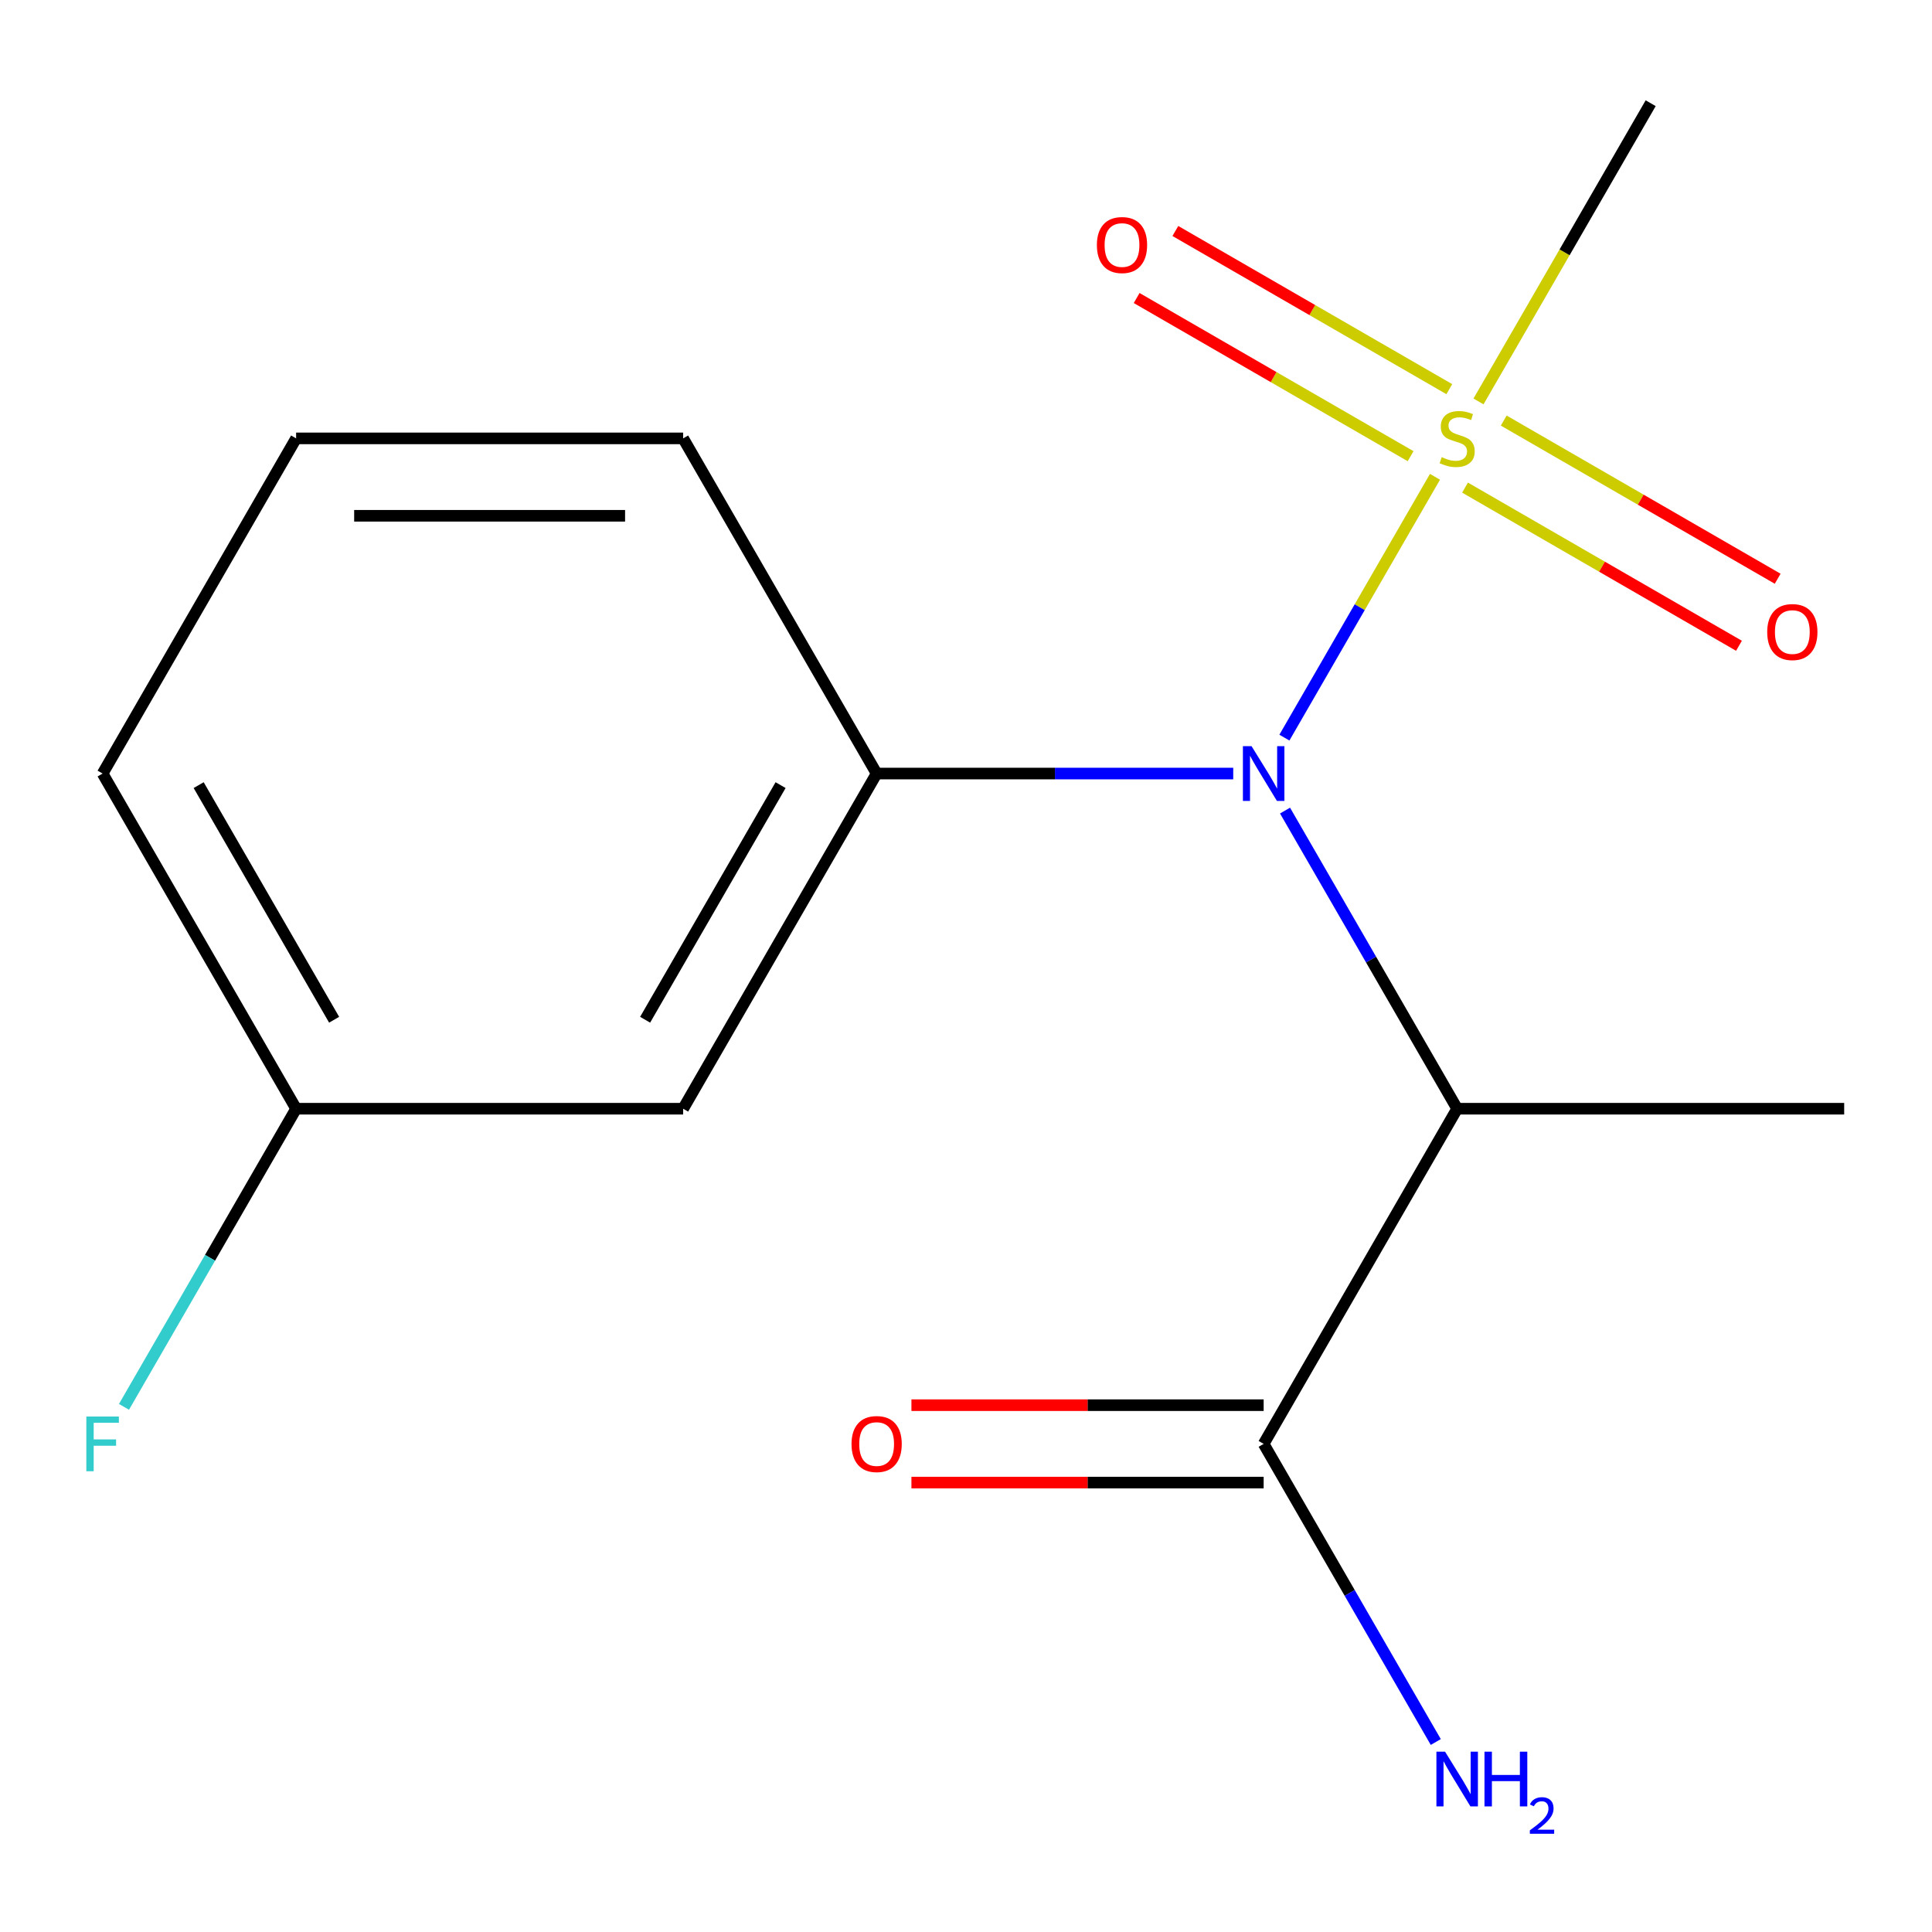 <?xml version='1.0' encoding='iso-8859-1'?>
<svg version='1.1' baseProfile='full'
              xmlns='http://www.w3.org/2000/svg'
                      xmlns:rdkit='http://www.rdkit.org/xml'
                      xmlns:xlink='http://www.w3.org/1999/xlink'
                  xml:space='preserve'
width='1000px' height='1000px' viewBox='0 0 1000 1000'>
<!-- END OF HEADER -->
<rect style='opacity:1.0;fill:#FFFFFF;stroke:none' width='1000' height='1000' x='0' y='0'> </rect>
<path class='bond-0' d='M 742.744,246.794 L 703.773,314.294' style='fill:none;fill-rule:evenodd;stroke:#CCCC00;stroke-width:6px;stroke-linecap:butt;stroke-linejoin:miter;stroke-opacity:1' />
<path class='bond-0' d='M 703.773,314.294 L 664.802,381.794' style='fill:none;fill-rule:evenodd;stroke:#0000FF;stroke-width:6px;stroke-linecap:butt;stroke-linejoin:miter;stroke-opacity:1' />
<path class='bond-5' d='M 750.154,201.424 L 679.258,160.492' style='fill:none;fill-rule:evenodd;stroke:#CCCC00;stroke-width:6px;stroke-linecap:butt;stroke-linejoin:miter;stroke-opacity:1' />
<path class='bond-5' d='M 679.258,160.492 L 608.362,119.56' style='fill:none;fill-rule:evenodd;stroke:#FF0000;stroke-width:6px;stroke-linecap:butt;stroke-linejoin:miter;stroke-opacity:1' />
<path class='bond-5' d='M 730.122,236.12 L 659.226,195.188' style='fill:none;fill-rule:evenodd;stroke:#CCCC00;stroke-width:6px;stroke-linecap:butt;stroke-linejoin:miter;stroke-opacity:1' />
<path class='bond-5' d='M 659.226,195.188 L 588.33,154.256' style='fill:none;fill-rule:evenodd;stroke:#FF0000;stroke-width:6px;stroke-linecap:butt;stroke-linejoin:miter;stroke-opacity:1' />
<path class='bond-6' d='M 758.298,252.388 L 829.194,293.32' style='fill:none;fill-rule:evenodd;stroke:#CCCC00;stroke-width:6px;stroke-linecap:butt;stroke-linejoin:miter;stroke-opacity:1' />
<path class='bond-6' d='M 829.194,293.32 L 900.09,334.251' style='fill:none;fill-rule:evenodd;stroke:#FF0000;stroke-width:6px;stroke-linecap:butt;stroke-linejoin:miter;stroke-opacity:1' />
<path class='bond-6' d='M 778.33,217.691 L 849.226,258.623' style='fill:none;fill-rule:evenodd;stroke:#CCCC00;stroke-width:6px;stroke-linecap:butt;stroke-linejoin:miter;stroke-opacity:1' />
<path class='bond-6' d='M 849.226,258.623 L 920.122,299.555' style='fill:none;fill-rule:evenodd;stroke:#FF0000;stroke-width:6px;stroke-linecap:butt;stroke-linejoin:miter;stroke-opacity:1' />
<path class='bond-9' d='M 765.27,207.778 L 809.828,130.601' style='fill:none;fill-rule:evenodd;stroke:#CCCC00;stroke-width:6px;stroke-linecap:butt;stroke-linejoin:miter;stroke-opacity:1' />
<path class='bond-9' d='M 809.828,130.601 L 854.386,53.424' style='fill:none;fill-rule:evenodd;stroke:#000000;stroke-width:6px;stroke-linecap:butt;stroke-linejoin:miter;stroke-opacity:1' />
<path class='bond-1' d='M 665.133,419.555 L 709.68,496.712' style='fill:none;fill-rule:evenodd;stroke:#0000FF;stroke-width:6px;stroke-linecap:butt;stroke-linejoin:miter;stroke-opacity:1' />
<path class='bond-1' d='M 709.68,496.712 L 754.226,573.869' style='fill:none;fill-rule:evenodd;stroke:#000000;stroke-width:6px;stroke-linecap:butt;stroke-linejoin:miter;stroke-opacity:1' />
<path class='bond-2' d='M 638.319,400.387 L 546.033,400.387' style='fill:none;fill-rule:evenodd;stroke:#0000FF;stroke-width:6px;stroke-linecap:butt;stroke-linejoin:miter;stroke-opacity:1' />
<path class='bond-2' d='M 546.033,400.387 L 453.747,400.387' style='fill:none;fill-rule:evenodd;stroke:#000000;stroke-width:6px;stroke-linecap:butt;stroke-linejoin:miter;stroke-opacity:1' />
<path class='bond-3' d='M 754.226,573.869 L 654.066,747.351' style='fill:none;fill-rule:evenodd;stroke:#000000;stroke-width:6px;stroke-linecap:butt;stroke-linejoin:miter;stroke-opacity:1' />
<path class='bond-13' d='M 754.226,573.869 L 954.545,573.869' style='fill:none;fill-rule:evenodd;stroke:#000000;stroke-width:6px;stroke-linecap:butt;stroke-linejoin:miter;stroke-opacity:1' />
<path class='bond-4' d='M 453.747,400.387 L 353.588,573.869' style='fill:none;fill-rule:evenodd;stroke:#000000;stroke-width:6px;stroke-linecap:butt;stroke-linejoin:miter;stroke-opacity:1' />
<path class='bond-4' d='M 404.027,406.378 L 333.915,527.815' style='fill:none;fill-rule:evenodd;stroke:#000000;stroke-width:6px;stroke-linecap:butt;stroke-linejoin:miter;stroke-opacity:1' />
<path class='bond-12' d='M 453.747,400.387 L 353.588,226.906' style='fill:none;fill-rule:evenodd;stroke:#000000;stroke-width:6px;stroke-linecap:butt;stroke-linejoin:miter;stroke-opacity:1' />
<path class='bond-7' d='M 654.066,727.319 L 562.911,727.319' style='fill:none;fill-rule:evenodd;stroke:#000000;stroke-width:6px;stroke-linecap:butt;stroke-linejoin:miter;stroke-opacity:1' />
<path class='bond-7' d='M 562.911,727.319 L 471.755,727.319' style='fill:none;fill-rule:evenodd;stroke:#FF0000;stroke-width:6px;stroke-linecap:butt;stroke-linejoin:miter;stroke-opacity:1' />
<path class='bond-7' d='M 654.066,767.383 L 562.911,767.383' style='fill:none;fill-rule:evenodd;stroke:#000000;stroke-width:6px;stroke-linecap:butt;stroke-linejoin:miter;stroke-opacity:1' />
<path class='bond-7' d='M 562.911,767.383 L 471.755,767.383' style='fill:none;fill-rule:evenodd;stroke:#FF0000;stroke-width:6px;stroke-linecap:butt;stroke-linejoin:miter;stroke-opacity:1' />
<path class='bond-8' d='M 654.066,747.351 L 698.613,824.507' style='fill:none;fill-rule:evenodd;stroke:#000000;stroke-width:6px;stroke-linecap:butt;stroke-linejoin:miter;stroke-opacity:1' />
<path class='bond-8' d='M 698.613,824.507 L 743.16,901.664' style='fill:none;fill-rule:evenodd;stroke:#0000FF;stroke-width:6px;stroke-linecap:butt;stroke-linejoin:miter;stroke-opacity:1' />
<path class='bond-10' d='M 353.588,573.869 L 153.268,573.869' style='fill:none;fill-rule:evenodd;stroke:#000000;stroke-width:6px;stroke-linecap:butt;stroke-linejoin:miter;stroke-opacity:1' />
<path class='bond-11' d='M 153.268,573.869 L 108.722,651.026' style='fill:none;fill-rule:evenodd;stroke:#000000;stroke-width:6px;stroke-linecap:butt;stroke-linejoin:miter;stroke-opacity:1' />
<path class='bond-11' d='M 108.722,651.026 L 64.175,728.183' style='fill:none;fill-rule:evenodd;stroke:#33CCCC;stroke-width:6px;stroke-linecap:butt;stroke-linejoin:miter;stroke-opacity:1' />
<path class='bond-16' d='M 153.268,573.869 L 53.109,400.387' style='fill:none;fill-rule:evenodd;stroke:#000000;stroke-width:6px;stroke-linecap:butt;stroke-linejoin:miter;stroke-opacity:1' />
<path class='bond-16' d='M 172.941,527.815 L 102.829,406.378' style='fill:none;fill-rule:evenodd;stroke:#000000;stroke-width:6px;stroke-linecap:butt;stroke-linejoin:miter;stroke-opacity:1' />
<path class='bond-14' d='M 353.588,226.906 L 153.268,226.906' style='fill:none;fill-rule:evenodd;stroke:#000000;stroke-width:6px;stroke-linecap:butt;stroke-linejoin:miter;stroke-opacity:1' />
<path class='bond-14' d='M 323.54,266.97 L 183.316,266.97' style='fill:none;fill-rule:evenodd;stroke:#000000;stroke-width:6px;stroke-linecap:butt;stroke-linejoin:miter;stroke-opacity:1' />
<path class='bond-15' d='M 153.268,226.906 L 53.109,400.387' style='fill:none;fill-rule:evenodd;stroke:#000000;stroke-width:6px;stroke-linecap:butt;stroke-linejoin:miter;stroke-opacity:1' />
<path  class='atom-0' d='M 746.226 236.626
Q 746.546 236.746, 747.866 237.306
Q 749.186 237.866, 750.626 238.226
Q 752.106 238.546, 753.546 238.546
Q 756.226 238.546, 757.786 237.266
Q 759.346 235.946, 759.346 233.666
Q 759.346 232.106, 758.546 231.146
Q 757.786 230.186, 756.586 229.666
Q 755.386 229.146, 753.386 228.546
Q 750.866 227.786, 749.346 227.066
Q 747.866 226.346, 746.786 224.826
Q 745.746 223.306, 745.746 220.746
Q 745.746 217.186, 748.146 214.986
Q 750.586 212.786, 755.386 212.786
Q 758.666 212.786, 762.386 214.346
L 761.466 217.426
Q 758.066 216.026, 755.506 216.026
Q 752.746 216.026, 751.226 217.186
Q 749.706 218.306, 749.746 220.266
Q 749.746 221.786, 750.506 222.706
Q 751.306 223.626, 752.426 224.146
Q 753.586 224.666, 755.506 225.266
Q 758.066 226.066, 759.586 226.866
Q 761.106 227.666, 762.186 229.306
Q 763.306 230.906, 763.306 233.666
Q 763.306 237.586, 760.666 239.706
Q 758.066 241.786, 753.706 241.786
Q 751.186 241.786, 749.266 241.226
Q 747.386 240.706, 745.146 239.786
L 746.226 236.626
' fill='#CCCC00'/>
<path  class='atom-1' d='M 647.806 386.227
L 657.086 401.227
Q 658.006 402.707, 659.486 405.387
Q 660.966 408.067, 661.046 408.227
L 661.046 386.227
L 664.806 386.227
L 664.806 414.547
L 660.926 414.547
L 650.966 398.147
Q 649.806 396.227, 648.566 394.027
Q 647.366 391.827, 647.006 391.147
L 647.006 414.547
L 643.326 414.547
L 643.326 386.227
L 647.806 386.227
' fill='#0000FF'/>
<path  class='atom-6' d='M 567.745 126.826
Q 567.745 120.026, 571.105 116.226
Q 574.465 112.426, 580.745 112.426
Q 587.025 112.426, 590.385 116.226
Q 593.745 120.026, 593.745 126.826
Q 593.745 133.706, 590.345 137.626
Q 586.945 141.506, 580.745 141.506
Q 574.505 141.506, 571.105 137.626
Q 567.745 133.746, 567.745 126.826
M 580.745 138.306
Q 585.065 138.306, 587.385 135.426
Q 589.745 132.506, 589.745 126.826
Q 589.745 121.266, 587.385 118.466
Q 585.065 115.626, 580.745 115.626
Q 576.425 115.626, 574.065 118.426
Q 571.745 121.226, 571.745 126.826
Q 571.745 132.546, 574.065 135.426
Q 576.425 138.306, 580.745 138.306
' fill='#FF0000'/>
<path  class='atom-7' d='M 914.708 327.145
Q 914.708 320.345, 918.068 316.545
Q 921.428 312.745, 927.708 312.745
Q 933.988 312.745, 937.348 316.545
Q 940.708 320.345, 940.708 327.145
Q 940.708 334.025, 937.308 337.945
Q 933.908 341.825, 927.708 341.825
Q 921.468 341.825, 918.068 337.945
Q 914.708 334.065, 914.708 327.145
M 927.708 338.625
Q 932.028 338.625, 934.348 335.745
Q 936.708 332.825, 936.708 327.145
Q 936.708 321.585, 934.348 318.785
Q 932.028 315.945, 927.708 315.945
Q 923.388 315.945, 921.028 318.745
Q 918.708 321.545, 918.708 327.145
Q 918.708 332.865, 921.028 335.745
Q 923.388 338.625, 927.708 338.625
' fill='#FF0000'/>
<path  class='atom-8' d='M 440.747 747.431
Q 440.747 740.631, 444.107 736.831
Q 447.467 733.031, 453.747 733.031
Q 460.027 733.031, 463.387 736.831
Q 466.747 740.631, 466.747 747.431
Q 466.747 754.311, 463.347 758.231
Q 459.947 762.111, 453.747 762.111
Q 447.507 762.111, 444.107 758.231
Q 440.747 754.351, 440.747 747.431
M 453.747 758.911
Q 458.067 758.911, 460.387 756.031
Q 462.747 753.111, 462.747 747.431
Q 462.747 741.871, 460.387 739.071
Q 458.067 736.231, 453.747 736.231
Q 449.427 736.231, 447.067 739.031
Q 444.747 741.831, 444.747 747.431
Q 444.747 753.151, 447.067 756.031
Q 449.427 758.911, 453.747 758.911
' fill='#FF0000'/>
<path  class='atom-9' d='M 747.966 906.672
L 757.246 921.672
Q 758.166 923.152, 759.646 925.832
Q 761.126 928.512, 761.206 928.672
L 761.206 906.672
L 764.966 906.672
L 764.966 934.992
L 761.086 934.992
L 751.126 918.592
Q 749.966 916.672, 748.726 914.472
Q 747.526 912.272, 747.166 911.592
L 747.166 934.992
L 743.486 934.992
L 743.486 906.672
L 747.966 906.672
' fill='#0000FF'/>
<path  class='atom-9' d='M 768.366 906.672
L 772.206 906.672
L 772.206 918.712
L 786.686 918.712
L 786.686 906.672
L 790.526 906.672
L 790.526 934.992
L 786.686 934.992
L 786.686 921.912
L 772.206 921.912
L 772.206 934.992
L 768.366 934.992
L 768.366 906.672
' fill='#0000FF'/>
<path  class='atom-9' d='M 791.899 933.999
Q 792.585 932.23, 794.222 931.253
Q 795.859 930.25, 798.129 930.25
Q 800.954 930.25, 802.538 931.781
Q 804.122 933.312, 804.122 936.031
Q 804.122 938.803, 802.063 941.391
Q 800.03 943.978, 795.806 947.04
L 804.439 947.04
L 804.439 949.152
L 791.846 949.152
L 791.846 947.383
Q 795.331 944.902, 797.39 943.054
Q 799.476 941.206, 800.479 939.543
Q 801.482 937.879, 801.482 936.163
Q 801.482 934.368, 800.585 933.365
Q 799.687 932.362, 798.129 932.362
Q 796.625 932.362, 795.621 932.969
Q 794.618 933.576, 793.905 934.923
L 791.899 933.999
' fill='#0000FF'/>
<path  class='atom-12' d='M 44.689 733.191
L 61.529 733.191
L 61.529 736.431
L 48.489 736.431
L 48.489 745.031
L 60.089 745.031
L 60.089 748.311
L 48.489 748.311
L 48.489 761.511
L 44.689 761.511
L 44.689 733.191
' fill='#33CCCC'/>
</svg>
